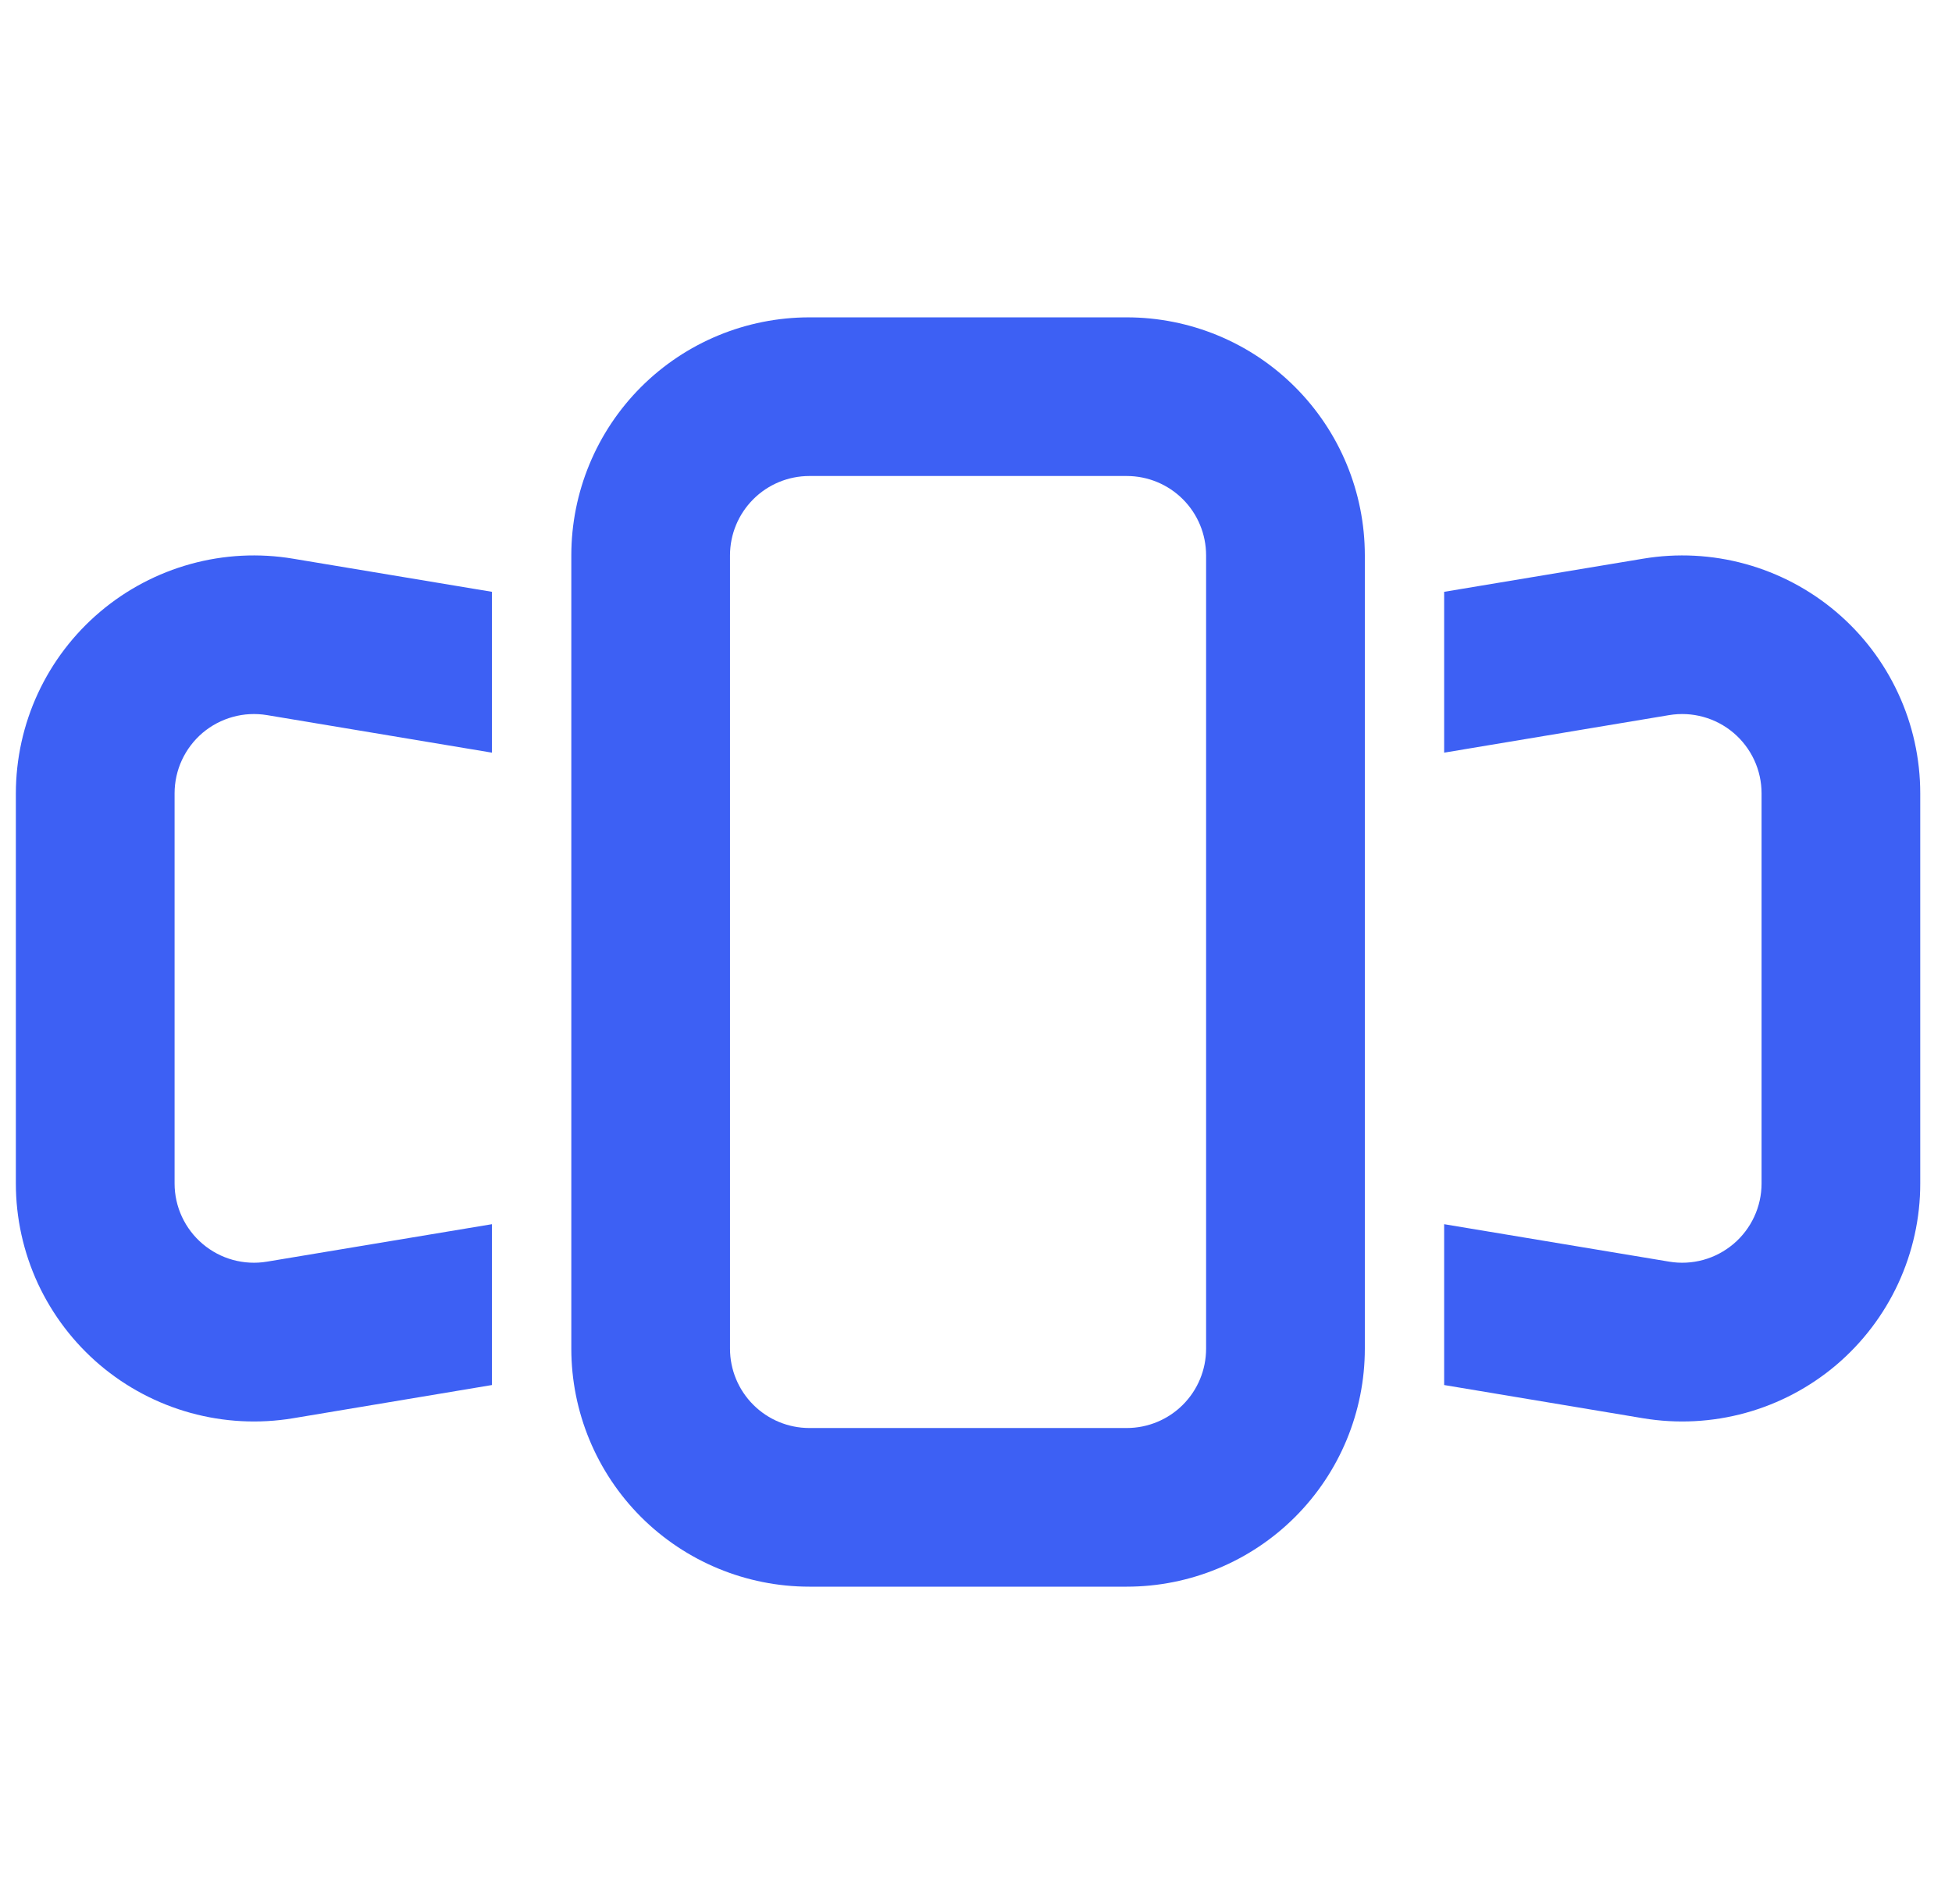 <svg width="41" height="40" viewBox="0 0 41 40" fill="none" xmlns="http://www.w3.org/2000/svg">
<g clip-path="url(#clip0_1720_360)">
<path fill-rule="evenodd" clip-rule="evenodd" d="M23.667 10H17C16.558 10 16.134 10.176 15.822 10.488C15.509 10.801 15.333 11.225 15.333 11.667V28.333C15.333 28.775 15.509 29.199 15.822 29.512C16.134 29.824 16.558 30 17 30H23.667C24.109 30 24.533 29.824 24.845 29.512C25.158 29.199 25.333 28.775 25.333 28.333V11.667C25.333 11.225 25.158 10.801 24.845 10.488C24.533 10.176 24.109 10 23.667 10ZM17 6.667C15.674 6.667 14.402 7.193 13.464 8.131C12.527 9.069 12 10.341 12 11.667V28.333C12 29.659 12.527 30.931 13.464 31.869C14.402 32.806 15.674 33.333 17 33.333H23.667C24.993 33.333 26.265 32.806 27.202 31.869C28.14 30.931 28.667 29.659 28.667 28.333V11.667C28.667 10.341 28.14 9.069 27.202 8.131C26.265 7.193 24.993 6.667 23.667 6.667H17Z" fill="#3D60F4"/>
<path d="M10.333 12.433L6.155 11.737C5.439 11.617 4.705 11.655 4.006 11.848C3.306 12.041 2.656 12.384 2.102 12.853C1.548 13.322 1.103 13.906 0.797 14.565C0.492 15.223 0.334 15.941 0.333 16.667V24.862C0.333 25.588 0.491 26.305 0.796 26.965C1.102 27.623 1.547 28.208 2.101 28.678C2.655 29.147 3.305 29.49 4.005 29.683C4.705 29.876 5.439 29.914 6.155 29.795L10.333 29.097V25.718L5.607 26.505C5.368 26.545 5.124 26.532 4.891 26.468C4.658 26.404 4.441 26.289 4.257 26.133C4.072 25.977 3.924 25.782 3.822 25.563C3.72 25.344 3.667 25.105 3.667 24.863V16.668C3.667 16.426 3.719 16.187 3.821 15.967C3.923 15.748 4.071 15.553 4.255 15.396C4.44 15.24 4.657 15.125 4.89 15.061C5.123 14.996 5.368 14.984 5.607 15.023L10.333 15.812V12.433ZM30.333 12.433L34.512 11.737C35.228 11.617 35.961 11.655 36.661 11.848C37.361 12.041 38.011 12.384 38.565 12.853C39.119 13.322 39.564 13.906 39.869 14.565C40.175 15.223 40.333 15.941 40.333 16.667V24.862C40.334 25.588 40.175 26.305 39.87 26.965C39.565 27.623 39.12 28.208 38.566 28.678C38.012 29.147 37.362 29.49 36.662 29.683C35.962 29.876 35.228 29.914 34.512 29.795L30.333 29.097V25.718L35.06 26.505C35.299 26.545 35.543 26.532 35.776 26.468C36.009 26.404 36.225 26.289 36.41 26.133C36.595 25.977 36.743 25.782 36.845 25.563C36.947 25.344 37 25.105 37 24.863V16.668C37 16.426 36.948 16.187 36.846 15.967C36.744 15.748 36.596 15.553 36.411 15.396C36.227 15.24 36.01 15.125 35.777 15.061C35.543 14.996 35.299 14.984 35.06 15.023L30.333 15.812V12.433Z" fill="#3D60F4"/>
</g>
<defs>
<clipPath id="clip0_1720_360">
<rect width="40" height="40" fill="white" transform="translate(0.333)"/>
</clipPath>
</defs>
</svg>
